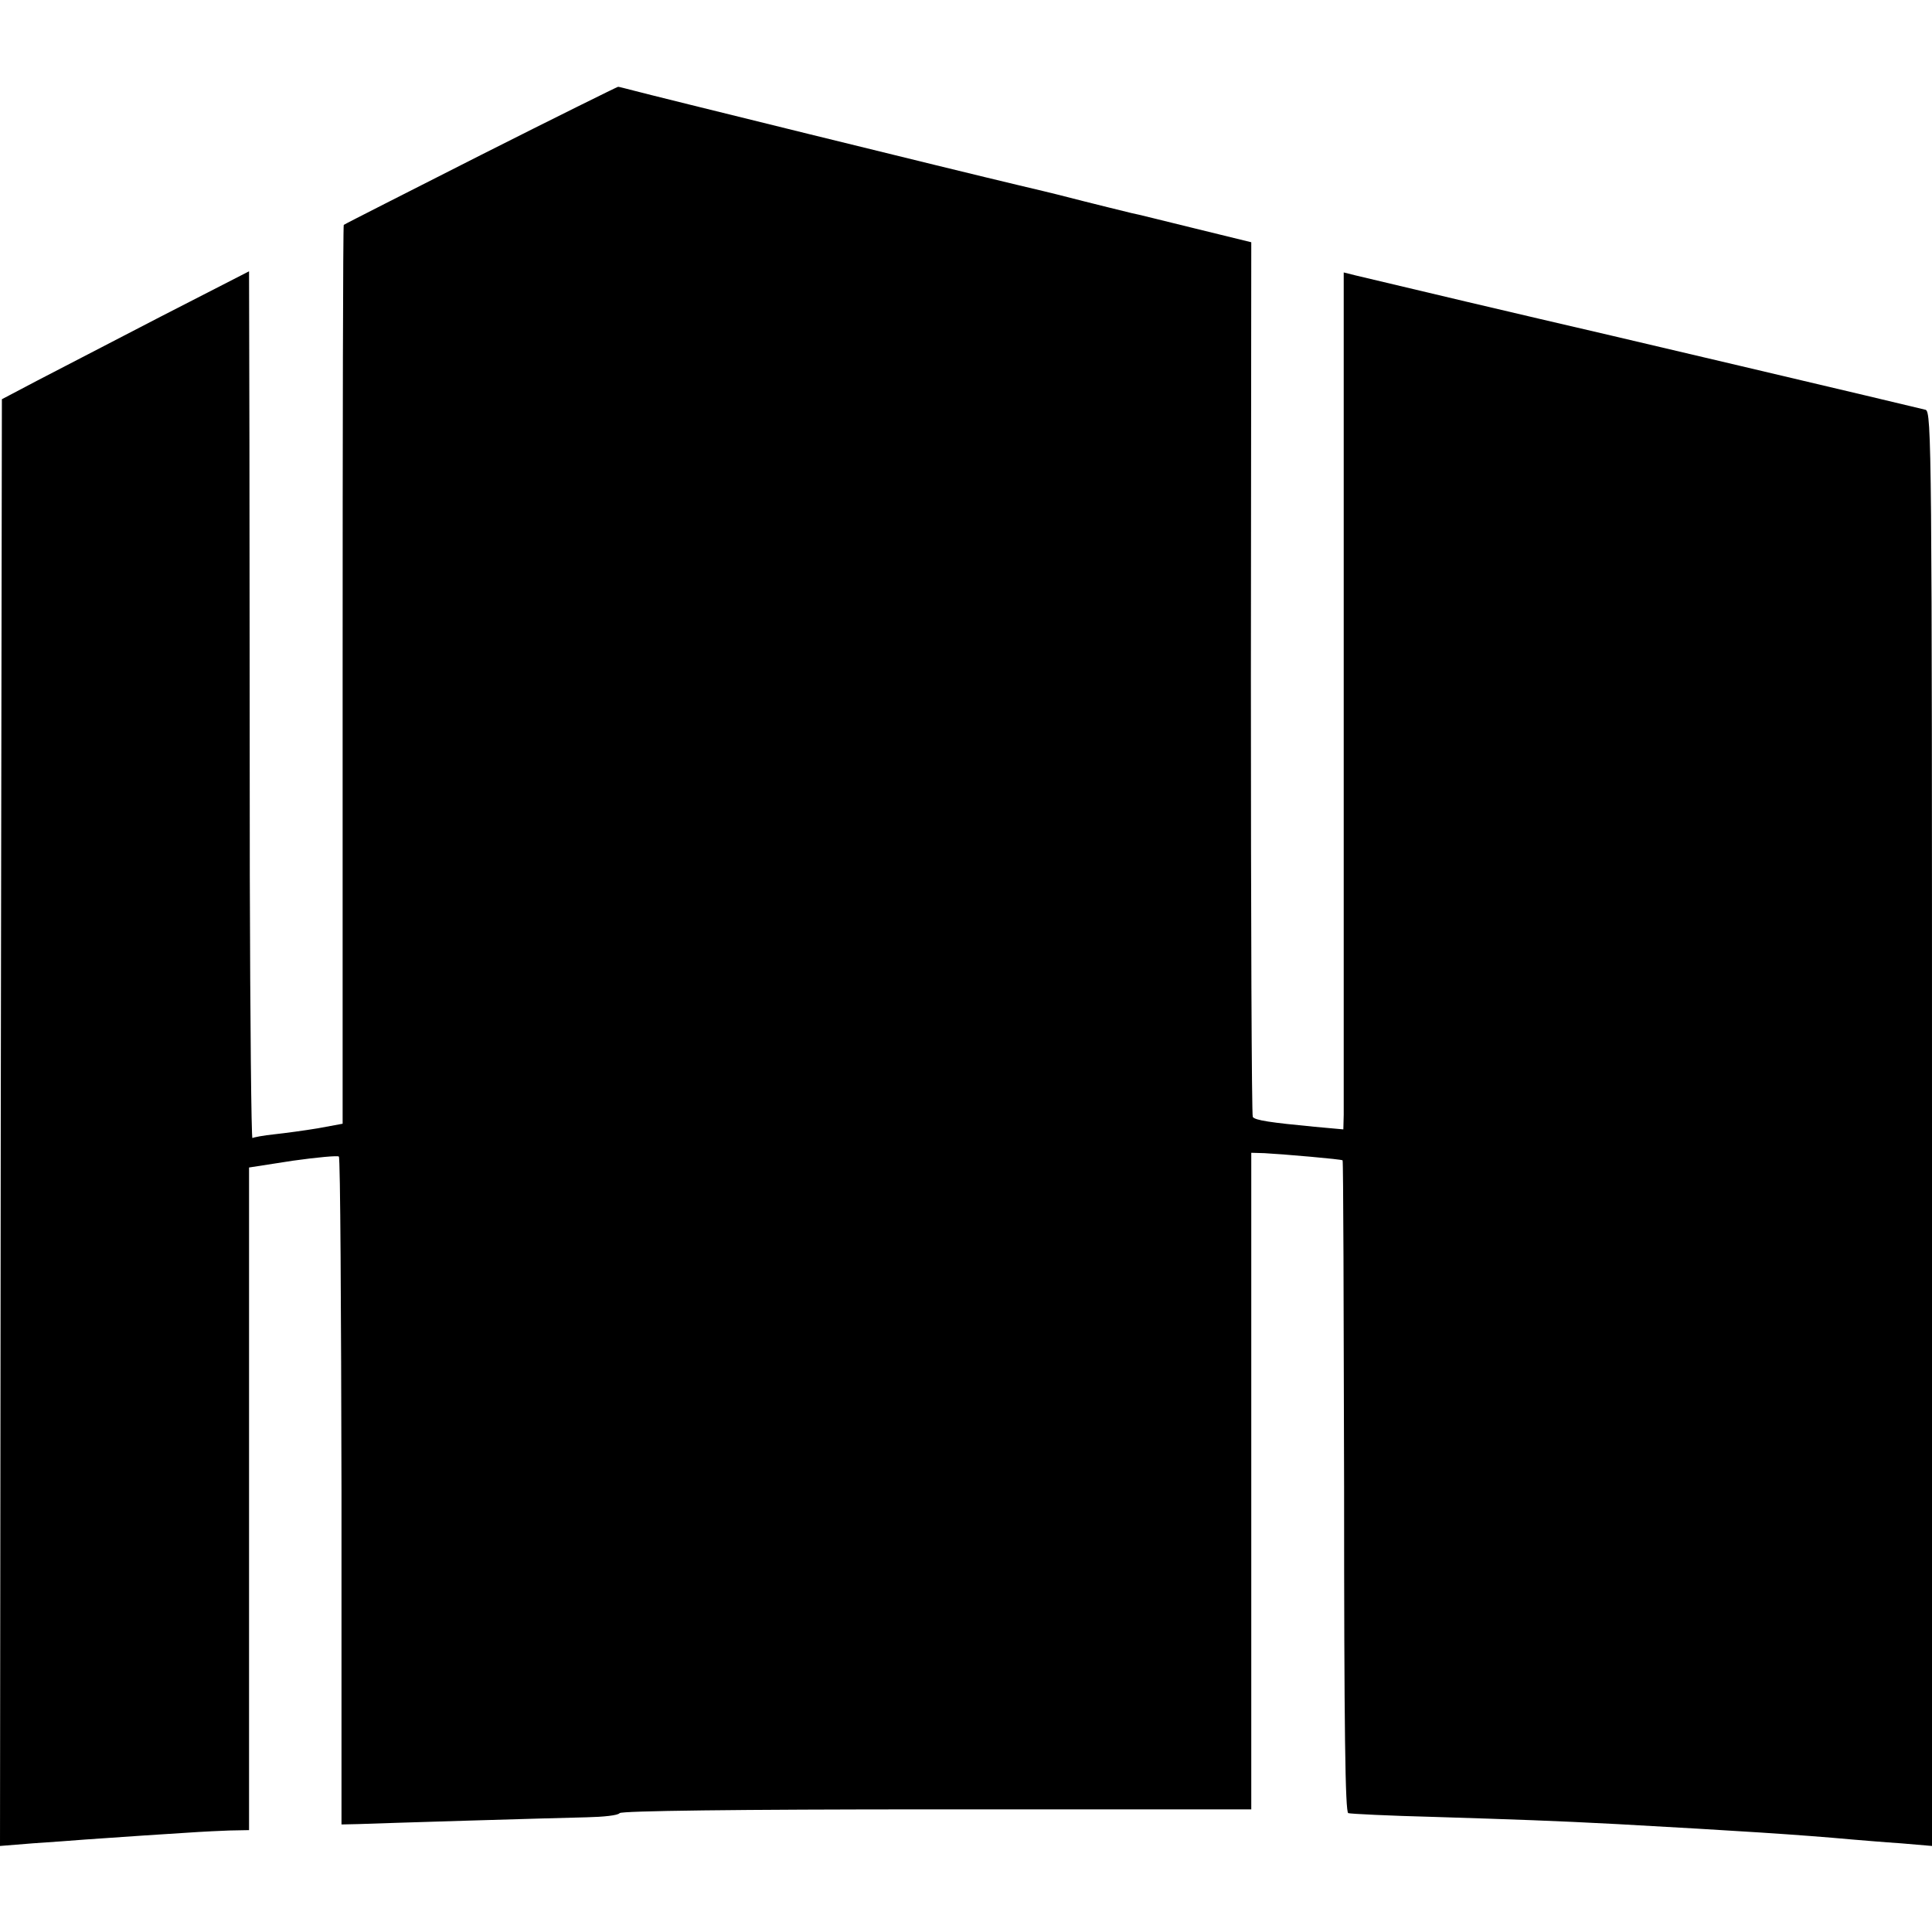 <?xml version="1.0" standalone="no"?>
<!DOCTYPE svg PUBLIC "-//W3C//DTD SVG 20010904//EN"
 "http://www.w3.org/TR/2001/REC-SVG-20010904/DTD/svg10.dtd">
<svg version="1.0" xmlns="http://www.w3.org/2000/svg"
 width="512pt" height="512pt" viewBox="0 0 512 512"
 preserveAspectRatio="xMidYMid meet">
<g transform="translate(0,512) scale(0.1,-0.1)"
fill="#000000" stroke="none">
<path d="M1274 4709 c-197 -100 -361 -183 -363 -185 -2 -2 -3 -538 -3 -1193
l0 -1189 -65 -12 c-36 -6 -88 -13 -116 -16 -29 -3 -55 -8 -58 -10 -3 -2 -6
311 -7 694 0 383 -1 901 -1 1150 l-1 453 -234 -120 c-129 -67 -276 -143 -328
-170 l-93 -49 -3 -1917 -2 -1917 87 7 c49 3 111 8 138 10 28 2 100 7 160 11
61 4 124 8 140 9 17 1 54 3 83 4 l52 1 0 878 0 878 116 18 c64 9 119 14 122
11 4 -3 6 -403 7 -888 l0 -882 45 1 c25 1 153 5 285 9 132 4 276 8 320 9 44 1
83 5 87 11 4 6 308 10 840 10 l834 0 0 870 0 870 35 -1 c54 -3 204 -16 207
-19 2 -2 3 -391 4 -865 0 -647 3 -862 11 -865 7 -2 109 -7 227 -10 222 -7 313
-10 485 -19 324 -18 482 -28 625 -41 25 -2 82 -7 128 -10 l82 -7 0 1901 c0
1801 -1 1900 -17 1905 -22 6 -947 224 -1023 241 -44 10 -315 74 -487 115 l-32
8 0 -1097 c0 -603 0 -1113 0 -1135 l-1 -39 -77 7 c-115 11 -157 17 -163 26 -3
5 -5 528 -5 1163 l1 1155 -151 37 c-82 20 -157 39 -165 40 -12 3 -95 23 -200
50 -8 2 -53 13 -100 24 -161 38 -985 241 -1021 251 -20 5 -38 10 -41 10 -2 0
-166 -81 -364 -181z"/>
</g>
</svg>
